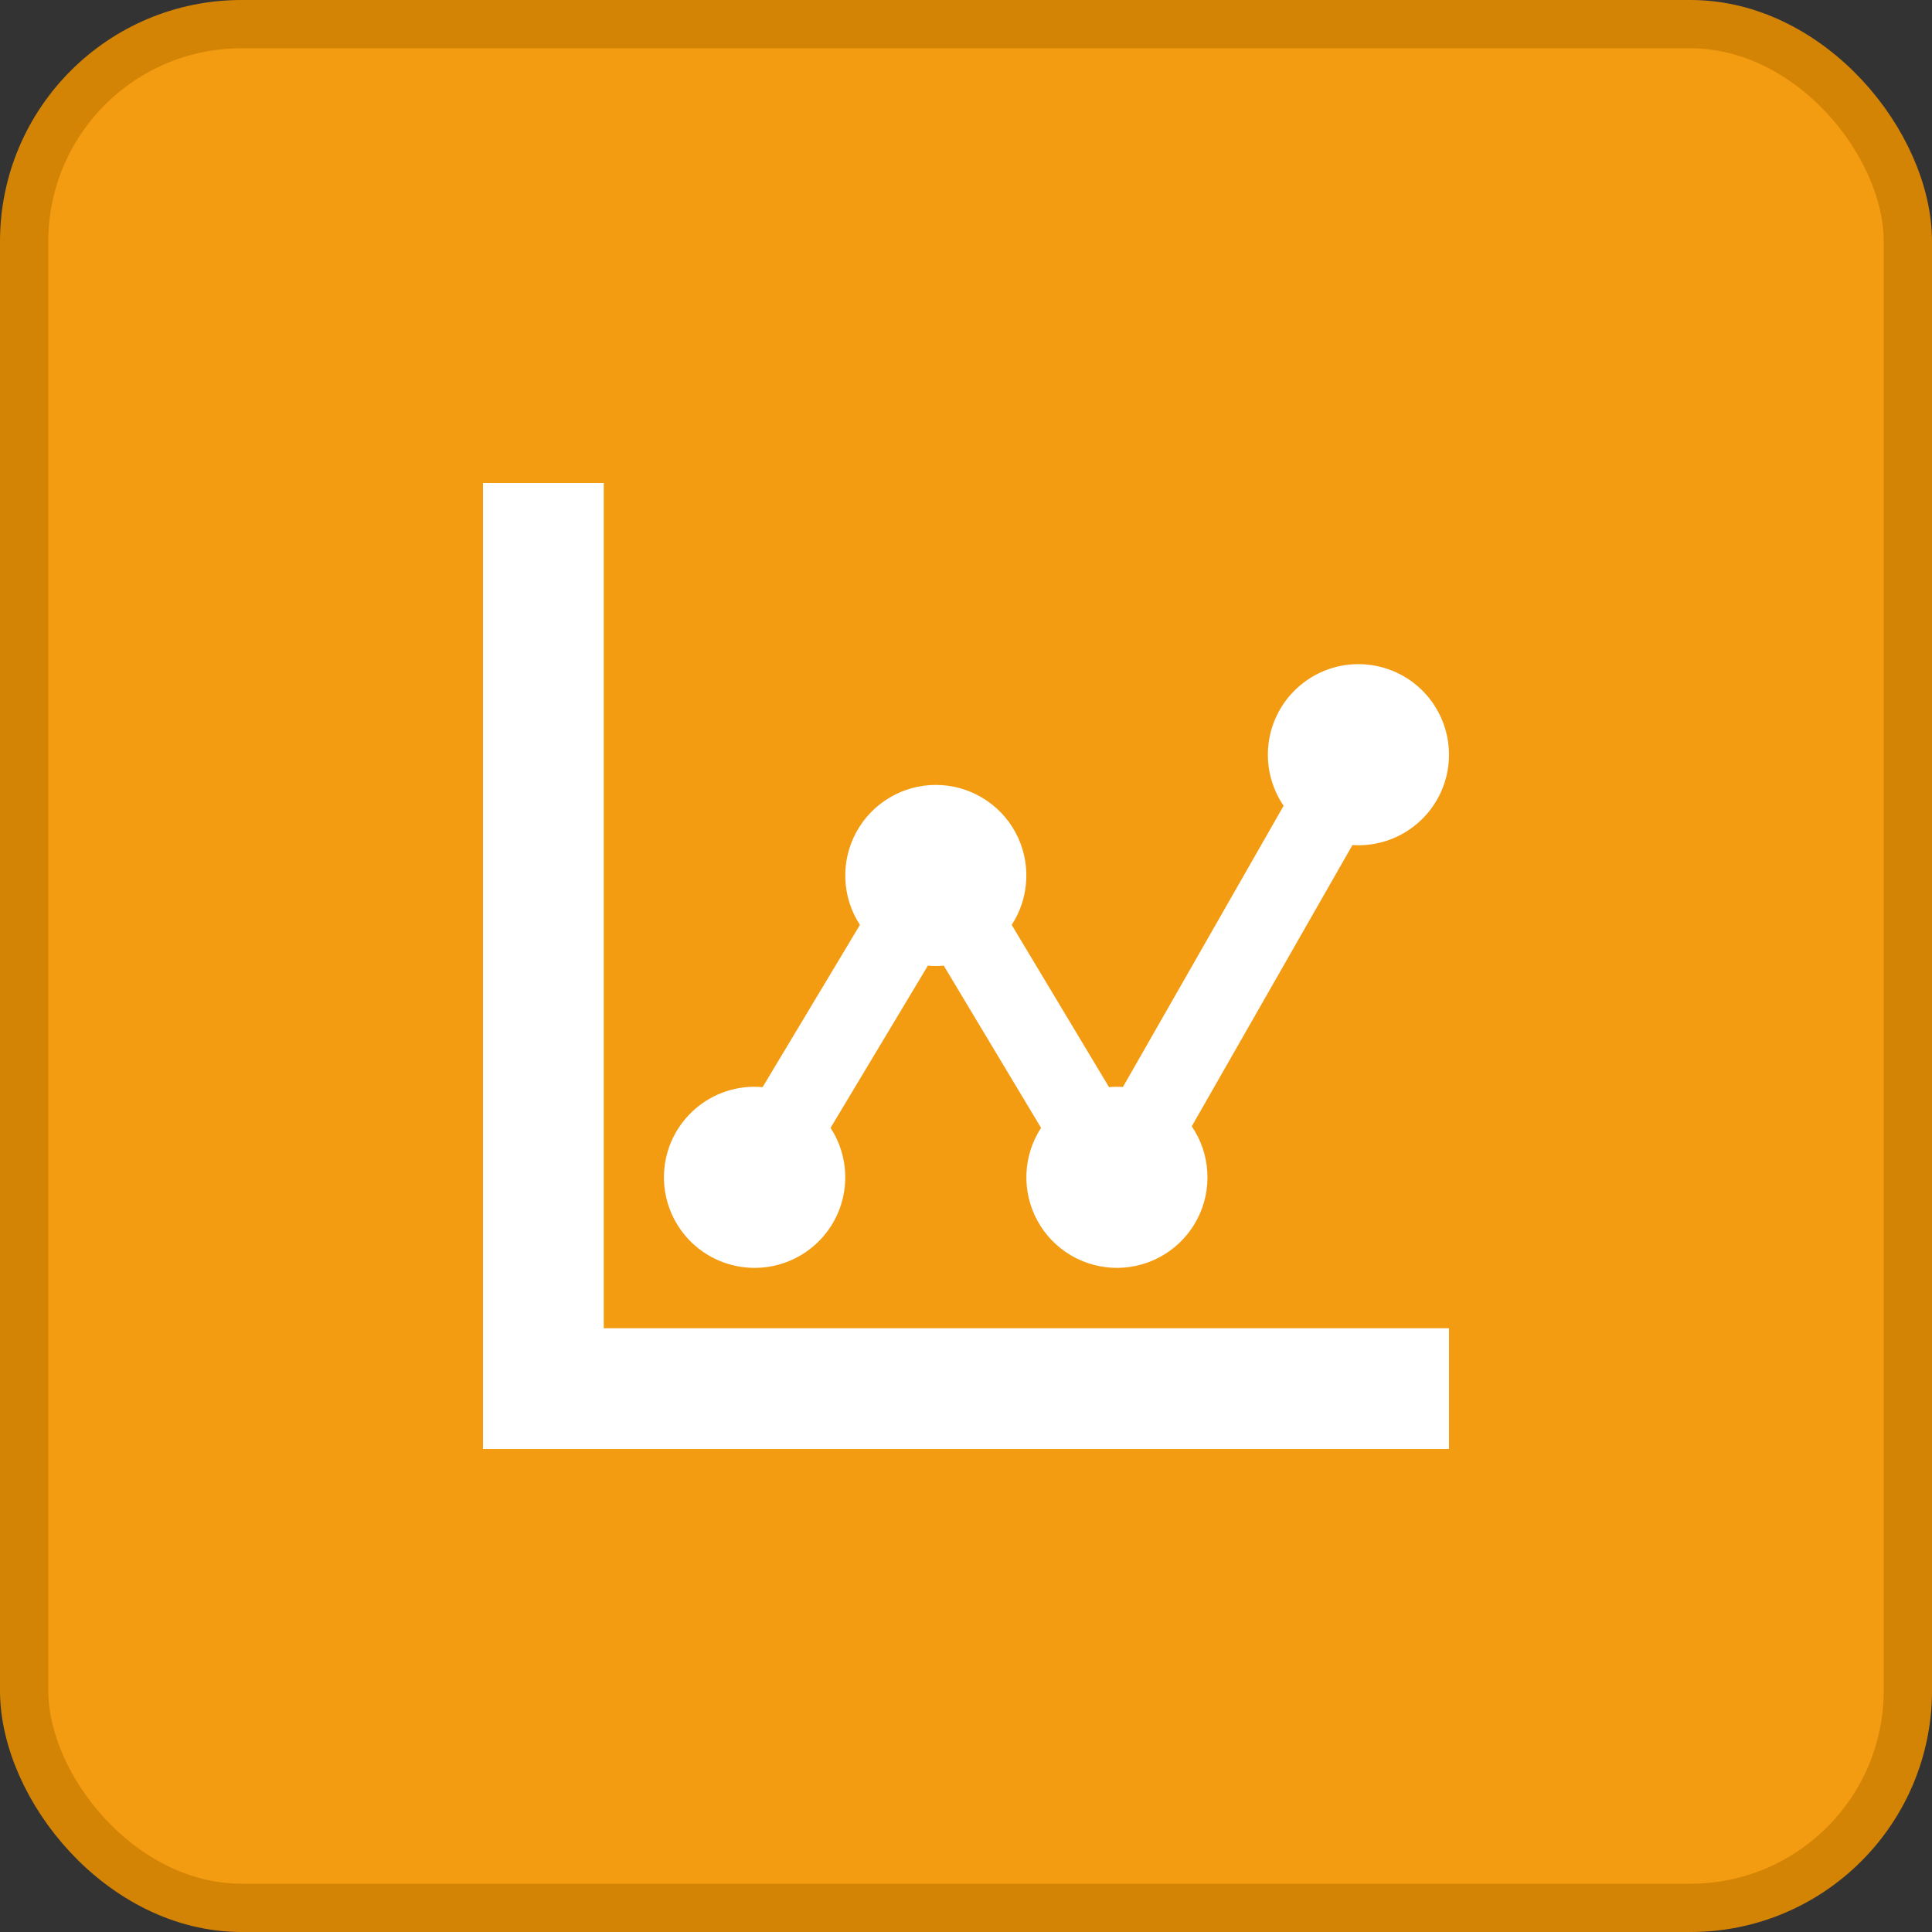 <svg width="40" height="40" viewBox="0 0 40 40" fill="none" xmlns="http://www.w3.org/2000/svg">
<rect x="0" y="0" width="40" height="40" fill="#333333" stroke="none"/>
<rect x="0.5" y="0.5" width="39" height="39" rx="4.5" fill="#F39C12" stroke="#D48405"/>
<path d="M12.5 27.5H30V30H10V10H12.5V27.5ZM15.625 26.25C15.372 26.25 15.121 26.2 14.887 26.1C14.654 26.001 14.444 25.856 14.268 25.673C14.093 25.49 13.956 25.273 13.867 25.036C13.777 24.799 13.737 24.546 13.748 24.293C13.759 24.04 13.821 23.791 13.931 23.563C14.041 23.335 14.196 23.131 14.387 22.964C14.577 22.797 14.8 22.671 15.041 22.592C15.282 22.514 15.536 22.485 15.789 22.508L17.804 19.149C17.619 18.866 17.515 18.538 17.502 18.201C17.488 17.864 17.566 17.529 17.727 17.232C17.888 16.935 18.126 16.687 18.416 16.515C18.706 16.342 19.037 16.251 19.375 16.251C19.713 16.251 20.044 16.342 20.334 16.515C20.624 16.687 20.862 16.935 21.023 17.232C21.184 17.529 21.262 17.864 21.248 18.201C21.235 18.538 21.131 18.866 20.946 19.149L22.961 22.508C23.057 22.499 23.153 22.498 23.249 22.505L26.576 16.683C26.337 16.332 26.224 15.911 26.255 15.488C26.286 15.065 26.459 14.665 26.747 14.354C27.035 14.042 27.419 13.837 27.838 13.772C28.258 13.708 28.686 13.787 29.055 13.997C29.423 14.207 29.709 14.536 29.866 14.93C30.023 15.324 30.043 15.76 29.92 16.166C29.798 16.572 29.542 16.925 29.193 17.166C28.845 17.408 28.424 17.524 28.001 17.496L24.674 23.319C24.865 23.599 24.976 23.926 24.996 24.265C25.016 24.604 24.944 24.942 24.787 25.242C24.63 25.543 24.394 25.796 24.105 25.973C23.816 26.151 23.483 26.246 23.144 26.25C22.805 26.253 22.471 26.165 22.178 25.994C21.885 25.822 21.644 25.575 21.481 25.277C21.317 24.979 21.238 24.643 21.251 24.304C21.264 23.965 21.368 23.636 21.554 23.351L19.539 19.992C19.43 20.003 19.32 20.003 19.211 19.992L17.196 23.351C17.381 23.634 17.485 23.962 17.499 24.299C17.512 24.637 17.435 24.972 17.274 25.268C17.113 25.565 16.875 25.813 16.584 25.986C16.294 26.159 15.963 26.25 15.625 26.25Z" fill="white"/>
</svg>
